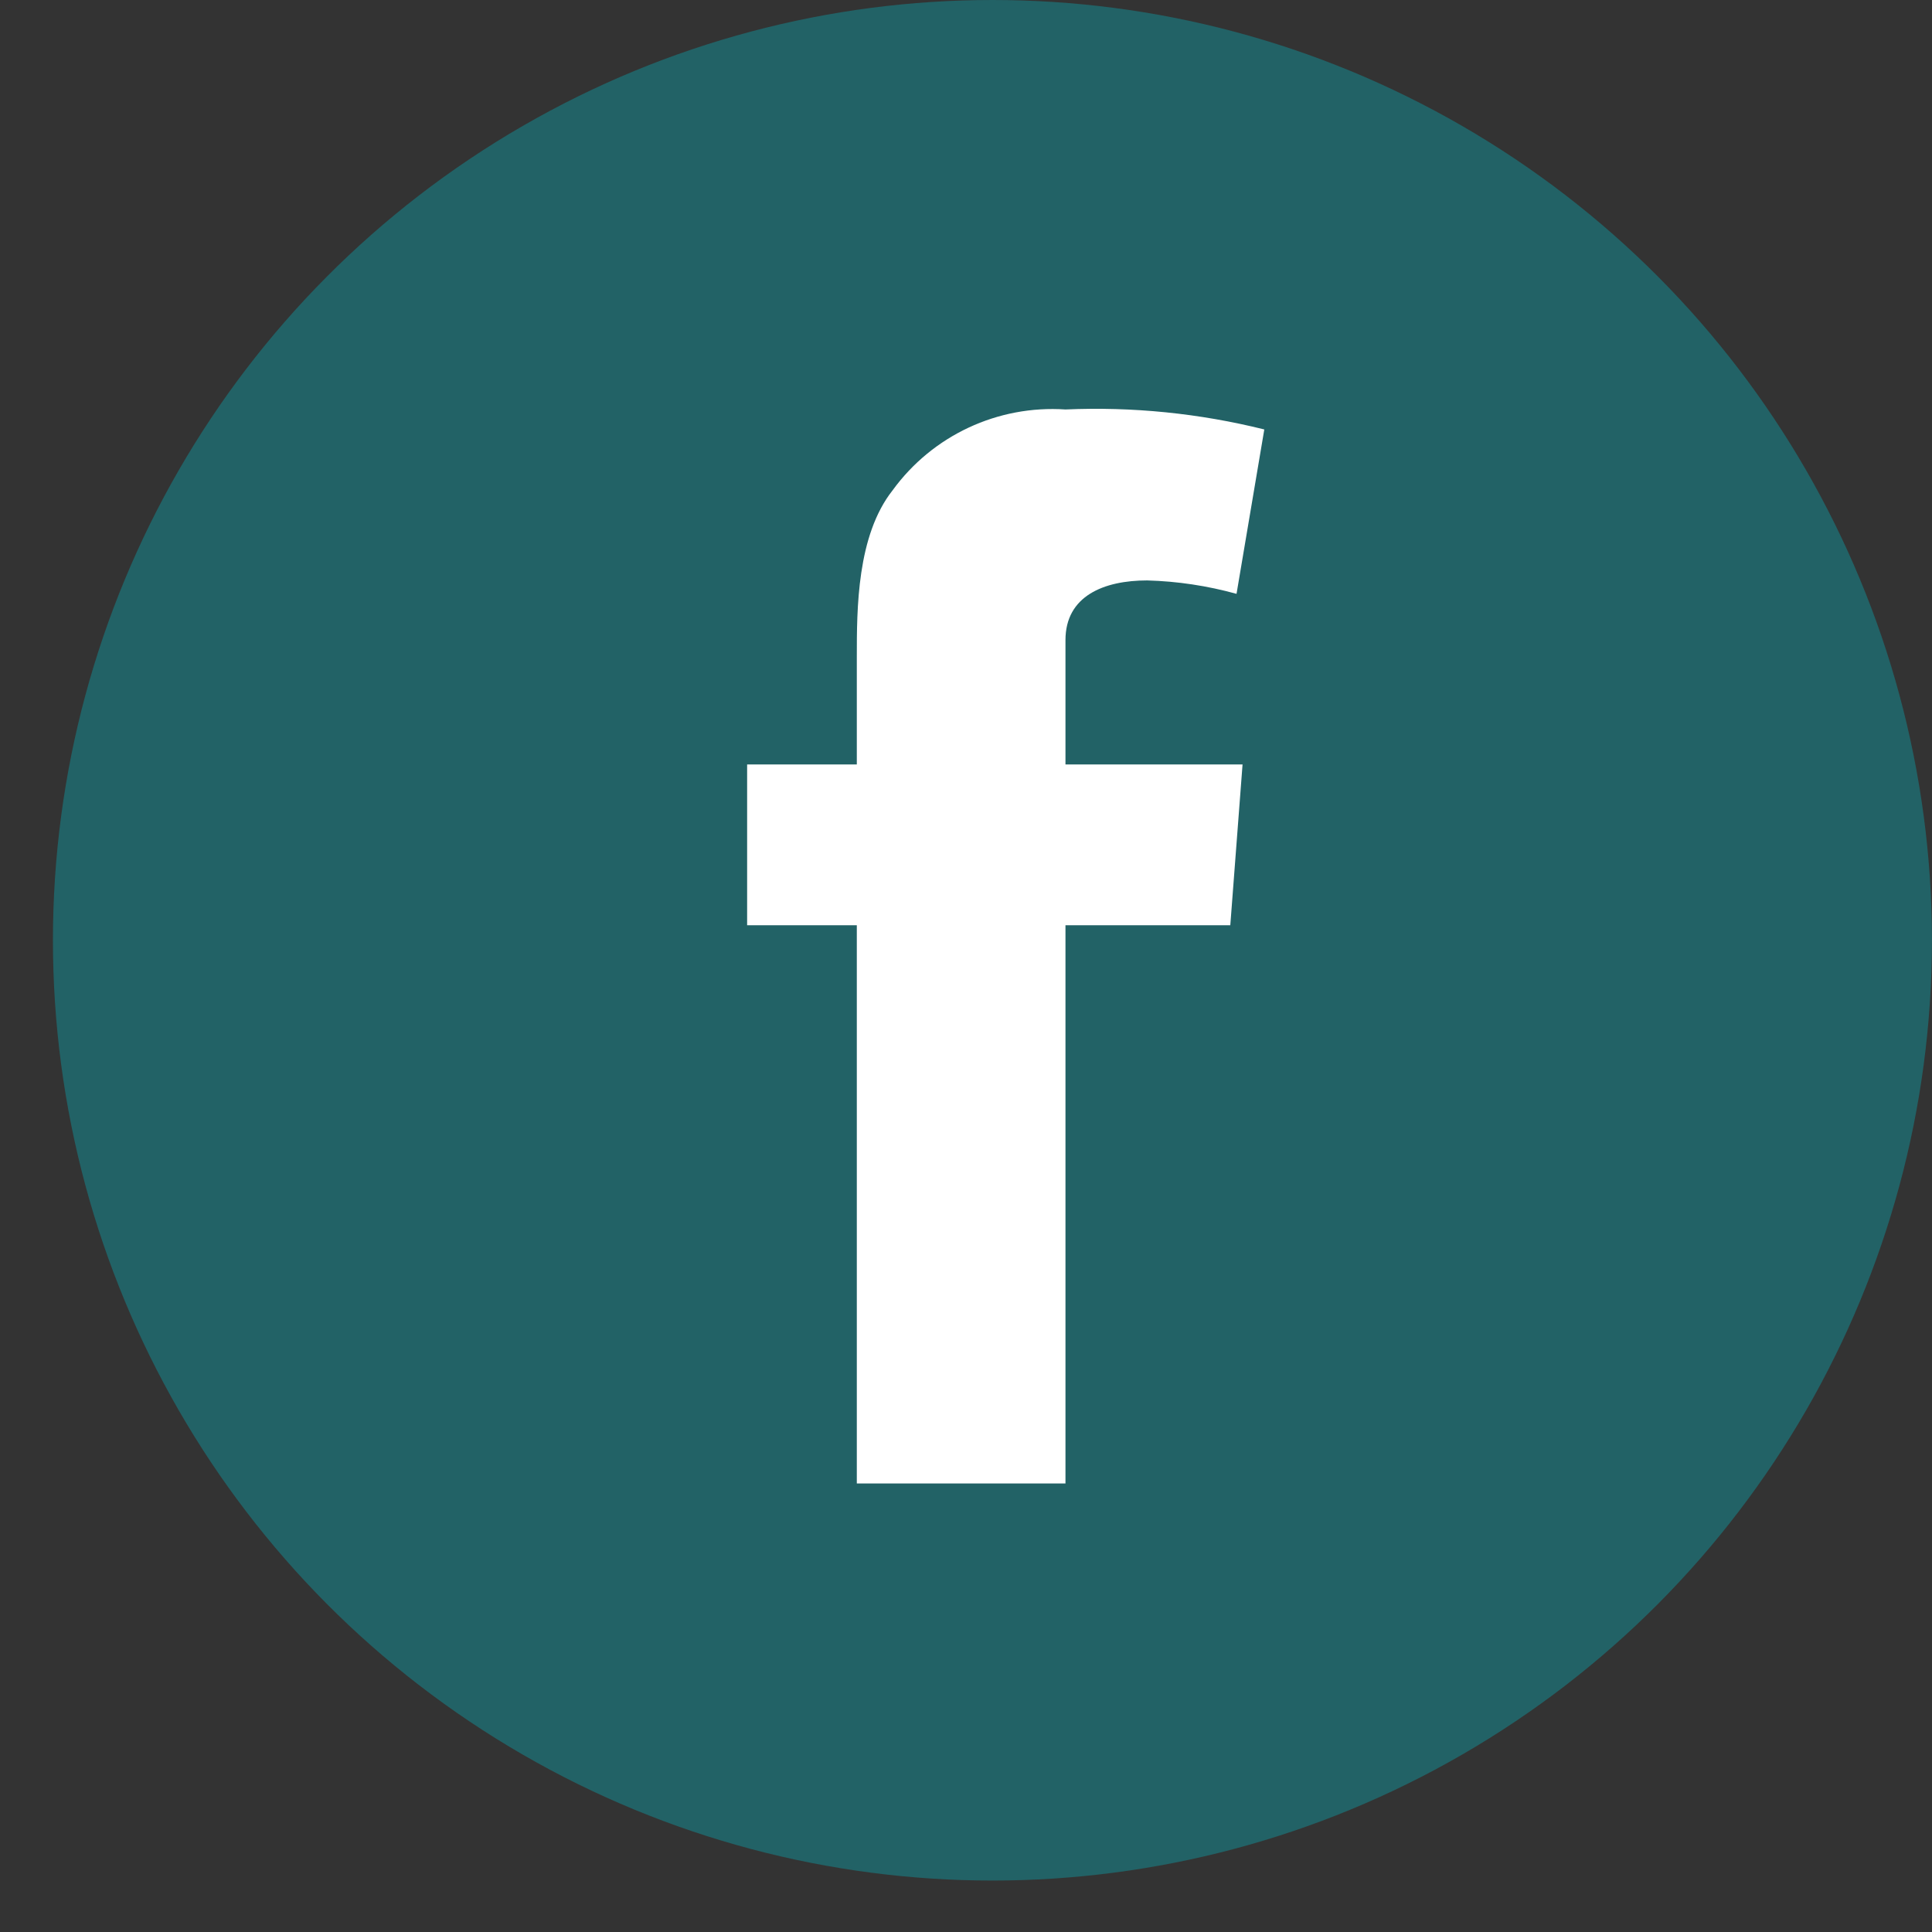 <svg width="35" height="35" viewBox="0 0 35 35" fill="none" xmlns="http://www.w3.org/2000/svg">
<rect x="0" y="0" width="35" height="35" fill="#333333" stroke="none"/>
<ellipse cx="17.979" cy="17.034" rx="17.02" ry="17.034" fill="#226266"/>
<path fill-rule="evenodd" clip-rule="evenodd" d="M13.535 13.849H15.522V11.898C15.522 11.034 15.522 9.704 16.17 8.883C16.893 7.888 18.076 7.336 19.302 7.418C20.514 7.365 21.727 7.487 22.904 7.78L22.401 10.758C21.873 10.612 21.33 10.53 20.782 10.515C19.999 10.515 19.302 10.796 19.302 11.596V13.849H22.51L22.288 16.762H19.302V26.874H15.522V16.762H13.535V13.849Z" fill="white"/>
</svg>
